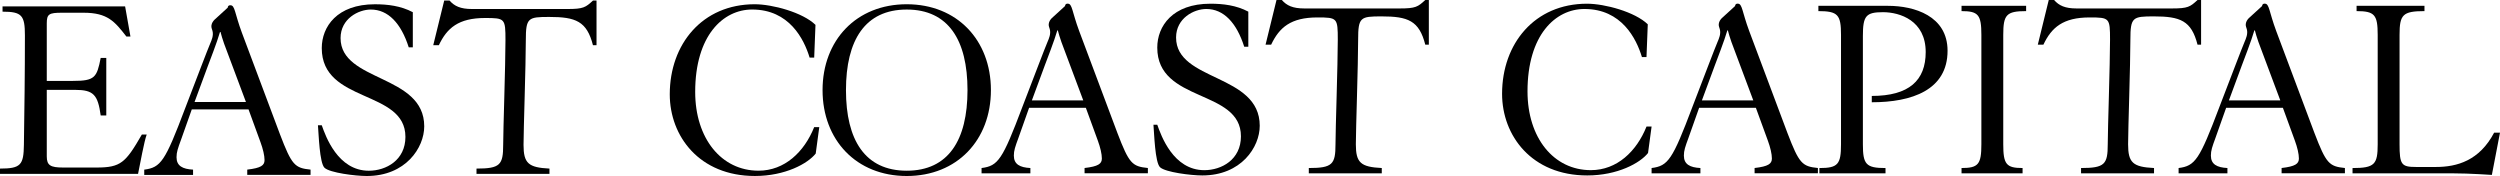 <svg width="966" height="68" viewBox="0 0 966 68" fill="currentColor" xmlns="http://www.w3.org/2000/svg">
    <g clip-path="url(#clip0_1101_92)">
        <path d="M860.18 41.654L856.056 53.29C854.78 56.763 854.286 58.188 854.286 60.128C854.286 63.5 856.646 64.719 860.674 64.926V66.965H841.811V64.926C848.199 64.106 849.867 61.76 857.532 41.447C862.548 28.416 866.134 18.934 867.277 16.243C867.867 14.848 868.642 13.139 868.184 11.329C868 10.594 867.683 10.118 867.764 9.283C867.867 8.256 868.48 7.474 868.974 6.983C870.671 5.435 872.36 3.894 874.057 2.346C874.064 2.269 874.123 1.748 874.507 1.525C874.721 1.403 874.964 1.418 875.127 1.418C876.897 1.418 876.698 4.377 879.546 12.035L894.285 51.343C898.808 63.186 899.981 64.305 906.074 64.918V66.957H881.611V64.918C886.915 64.305 888.295 63.286 888.295 61.247C888.295 59.507 887.705 56.962 886.724 54.302L882.105 41.646H860.195L860.18 41.654ZM881.11 38.795L872.663 16.235C872.072 14.603 871.578 12.863 871.283 11.743H871.084C869.903 15.829 867.056 23.081 866.266 25.219L861.25 38.795H881.095H881.11Z" fill="currentColor"/>
        <path d="M656.544 41.654L652.42 53.29C651.144 56.763 650.649 58.188 650.649 60.128C650.649 63.5 653.01 64.719 657.038 64.926V66.965H638.174V64.926C644.563 64.106 646.23 61.76 653.895 41.447C658.912 28.416 662.497 18.934 663.641 16.243C664.231 14.848 665.006 13.139 664.548 11.329C664.364 10.594 664.047 10.118 664.128 9.283C664.231 8.256 664.843 7.474 665.338 6.983C667.034 5.435 668.724 3.894 670.421 2.346C670.428 2.269 670.487 1.748 670.871 1.525C671.085 1.403 671.328 1.418 671.49 1.418C673.261 1.418 673.062 4.377 675.909 12.035L690.649 51.343C695.171 63.186 696.344 64.305 702.438 64.918V66.957H677.975V64.918C683.279 64.305 684.659 63.286 684.659 61.247C684.659 59.507 684.069 56.962 683.087 54.302L678.469 41.646H656.559L656.544 41.654ZM677.473 38.795L669.026 16.235C668.436 14.603 667.942 12.863 667.647 11.743H667.447C666.267 15.829 663.419 23.081 662.63 25.219L657.614 38.795H677.459H677.473Z" fill="currentColor"/>
        <path d="M397.644 41.654L393.52 53.29C392.244 56.763 391.75 58.188 391.75 60.128C391.75 63.5 394.111 64.719 398.139 64.926V66.965H379.275V64.926C385.664 64.106 387.331 61.76 394.996 41.447C400.013 28.416 403.598 18.934 404.741 16.243C405.332 14.848 406.106 13.139 405.649 11.329C405.464 10.594 405.147 10.118 405.228 9.283C405.332 8.256 405.944 7.474 406.438 6.983C408.135 5.435 409.824 3.894 411.521 2.346C411.529 2.269 411.588 1.748 411.971 1.525C412.185 1.403 412.429 1.418 412.591 1.418C414.361 1.418 414.162 4.377 417.01 12.035L431.75 51.343C436.272 63.186 437.445 64.305 443.539 64.918V66.957H419.076V64.918C424.38 64.305 425.759 63.286 425.759 61.247C425.759 59.507 425.169 56.962 424.188 54.302L419.57 41.646H397.659L397.644 41.654ZM418.574 38.795L410.127 16.235C409.537 14.603 409.042 12.863 408.747 11.743H408.548C407.368 15.829 404.52 23.081 403.731 25.219L398.714 38.795H418.559H418.574Z" fill="currentColor"/>
        <path d="M74.105 42.275L69.981 53.911C68.705 57.383 68.21 58.809 68.21 60.748C68.21 64.121 70.571 65.34 74.599 65.547V67.586H55.735V65.547C62.124 64.727 63.791 62.381 71.456 42.068C76.473 29.037 80.058 19.555 81.202 16.864C81.792 15.469 82.567 13.759 82.109 11.95C81.925 11.214 81.608 10.739 81.689 9.904C81.792 8.877 82.404 8.095 82.899 7.604C84.595 6.056 86.285 4.515 87.982 2.967C87.989 2.89 88.048 2.369 88.432 2.146C88.645 2.024 88.889 2.039 89.051 2.039C90.822 2.039 90.623 4.998 93.47 12.656L108.21 51.964C112.732 63.807 113.905 64.926 119.999 65.539V67.578H95.536V65.539C100.84 64.926 102.22 63.907 102.22 61.868C102.22 60.128 101.63 57.583 100.648 54.923L96.03 42.267H74.12L74.105 42.275ZM95.034 39.416L86.587 16.856C85.997 15.223 85.503 13.483 85.208 12.364H85.008C83.828 16.45 80.981 23.701 80.191 25.84L75.175 39.416H95.019H95.034Z" fill="currentColor"/>
        <path d="M159.505 18.282H157.934C154.983 8.992 149.973 3.687 143.29 3.687C138.472 3.687 131.597 7.259 131.597 14.71C131.597 31.758 163.924 28.592 163.924 48.813C163.924 57.084 156.753 68.008 141.718 68.008C137.395 68.008 127.473 66.781 125.407 64.842C123.445 63.002 123.15 51.772 122.854 48.407H124.33C125.805 52.593 130.52 65.969 142.508 65.969C149.191 65.969 156.657 61.883 156.657 52.899C156.657 34.525 124.33 40.036 124.33 18.596C124.33 10.325 130.224 1.648 144.868 1.648C149.782 1.648 154.887 2.261 159.512 4.714V18.29L159.505 18.282Z" fill="currentColor"/>
        <path d="M230.497 0.215V17.47H229.117C226.757 8.179 222.434 6.546 212.216 6.546C204.064 6.546 203.179 6.853 203.179 15.53C203.179 25.127 202.294 50.239 202.294 55.958C202.294 63.102 204.16 64.734 212.312 65.141V67.18H184.116V65.141C193.249 65.141 194.429 63.715 194.429 55.958C194.429 50.239 195.315 25.127 195.315 15.53C195.315 7.16 195.115 6.953 187.45 6.953C177.137 6.953 172.711 10.831 169.568 17.47H167.406L171.641 0.215H173.706C175.573 2.361 177.934 3.48 182.353 3.48H219.298C225.392 3.48 226.277 2.867 229.125 0.215H230.504H230.497Z" fill="currentColor"/>
        <path d="M312.835 22.26C310.673 15.116 304.971 3.679 290.629 3.679C279.43 3.679 268.622 13.683 268.622 35.529C268.622 53.497 278.744 65.953 293.086 65.953C303.207 65.953 310.769 58.702 314.605 49.112H316.568L315.195 59.323C312.149 63.202 303.399 68 291.713 68C270.194 68 258.796 52.585 258.796 36.457C258.796 17.056 271.374 1.64 291.618 1.64C298.493 1.64 310.186 4.806 315.1 9.605L314.605 22.26H312.835Z" fill="currentColor"/>
        <path d="M382.89 34.824C382.89 54.118 369.825 68.008 350.363 68.008C330.902 68.008 317.837 54.126 317.837 34.824C317.837 15.523 330.91 1.64 350.363 1.64C369.817 1.64 382.89 15.523 382.89 34.824ZM326.882 34.824C326.882 54.118 334.251 65.961 350.363 65.961C366.476 65.961 373.845 54.118 373.845 34.824C373.845 15.53 366.476 3.687 350.363 3.687C334.251 3.687 326.882 15.53 326.882 34.824Z" fill="currentColor"/>
        <path d="M482.343 18.067H480.772C477.821 8.777 472.812 3.472 466.128 3.472C461.311 3.472 454.435 7.045 454.435 14.495C454.435 31.543 486.762 28.377 486.762 48.599C486.762 56.87 479.592 67.793 464.557 67.793C460.234 67.793 450.311 66.567 448.245 64.627C446.283 62.788 445.988 51.558 445.693 48.193H447.168C448.644 52.378 453.358 65.754 465.346 65.754C472.03 65.754 479.496 61.668 479.496 52.684C479.496 34.31 447.168 39.822 447.168 18.382C447.168 10.111 453.063 1.433 467.707 1.433C472.62 1.433 477.725 2.047 482.351 4.5V18.075L482.343 18.067Z" fill="currentColor"/>
        <path d="M552.103 0V17.255H550.724C548.363 7.964 544.04 6.332 533.822 6.332C525.671 6.332 524.785 6.638 524.785 15.316C524.785 24.913 523.9 50.025 523.9 55.743C523.9 62.887 525.766 64.52 533.918 64.926V66.965H505.722V64.926C514.855 64.926 516.036 63.5 516.036 55.743C516.036 50.025 516.921 24.913 516.921 15.316C516.921 6.945 516.722 6.738 509.057 6.738C498.743 6.738 494.317 10.617 491.174 17.255H489.013L493.24 0H495.306C497.172 2.146 499.533 3.265 503.952 3.265H540.897C546.991 3.265 547.876 2.652 550.724 0L552.103 0Z" fill="currentColor"/>
        <path d="M634.442 22.053C632.28 14.909 626.577 3.472 612.236 3.472C601.037 3.472 590.229 13.476 590.229 35.322C590.229 53.29 600.351 65.746 614.693 65.746C624.814 65.746 632.376 58.495 636.212 48.905H638.175L636.802 59.116C633.756 62.995 625.006 67.793 613.32 67.793C591.801 67.793 580.403 52.378 580.403 36.25C580.403 16.849 592.981 1.433 613.217 1.433C620.093 1.433 631.786 4.599 636.699 9.398L636.205 22.053H634.434H634.442Z" fill="currentColor"/>
        <path d="M703.014 64.934C710.184 64.934 711.365 63.508 711.365 55.751V13.476C711.365 5.718 710.184 4.293 702.623 4.293V2.254H729.542C739.664 2.254 752.537 6.132 752.537 19.608C752.537 34.824 738.683 39.515 723.257 39.515V37.07C737.702 37.07 744.09 31.045 744.09 20.122C744.09 7.972 734.168 4.707 727.58 4.707C720.992 4.707 719.819 6.132 719.819 13.89V55.751C719.819 63.508 720.999 64.934 728.561 64.934V66.973H703.014V64.934Z" fill="currentColor"/>
        <path d="M774.057 55.743C774.057 63.5 775.237 64.926 781.523 64.926V66.965H757.938V64.926C764.422 64.926 765.603 63.5 765.603 55.743V13.476C765.603 5.718 764.422 4.293 757.938 4.293V2.254H782.895V4.293C775.23 4.293 774.057 5.718 774.057 13.476V55.743Z" fill="currentColor"/>
        <path d="M850.501 0V17.255H849.121C846.761 7.964 842.438 6.332 832.22 6.332C824.068 6.332 823.183 6.638 823.183 15.316C823.183 24.913 822.297 50.025 822.297 55.743C822.297 62.887 824.164 64.52 832.316 64.926V66.965H804.12V64.926C813.253 64.926 814.433 63.5 814.433 55.743C814.433 50.025 815.319 24.913 815.319 15.316C815.319 6.945 815.119 6.738 807.454 6.738C797.141 6.738 792.714 10.617 789.572 17.255H787.41L791.637 0H793.703C795.569 2.146 797.93 3.265 802.349 3.265H839.295C845.389 3.265 846.274 2.652 849.121 0L850.501 0Z" fill="currentColor"/>
        <path d="M966 51.251L962.857 67.586C959.515 67.379 956.173 67.18 952.935 67.073C949.689 66.973 946.45 66.973 943.403 66.973H909.018V64.934C917.568 64.934 918.741 63.508 918.741 55.751V13.476C918.741 5.718 917.561 4.293 910.582 4.293V2.254H936.815V4.293C928.361 4.293 927.188 5.718 927.188 13.476V55.743C927.188 63.608 927.874 64.52 933.577 64.52H941.242C949.401 64.52 958.047 62.075 963.742 51.251H966Z" fill="currentColor"/>
        <path d="M0 65.141C8.056 65.141 9.133 63.715 9.236 55.958C9.436 42.689 9.627 28.393 9.627 13.691C9.627 5.933 8.447 4.507 0.981 4.507V2.468H48.343L50.402 14.104H48.83C44.308 8.286 41.556 4.921 32.32 4.921H23.873C18.96 4.921 18.074 5.427 18.074 9.007V31.26H28.196C36.651 31.26 37.432 29.933 38.908 22.375H41.069V44.628H38.908C37.824 36.664 36.156 34.724 29.081 34.724H18.074V60.45C18.074 63.922 19.55 64.734 24.36 64.734H37.329C46.661 64.734 48.528 62.895 54.821 51.972H56.687C55.706 54.624 54.135 63.309 53.345 67.188H0V65.148V65.141Z" fill="currentColor"/>
    </g>
    <defs>
        <clipPath id="clip0_1101_92">
            <rect width="966" height="68" fill="white"/>
        </clipPath>
    </defs>
</svg>

